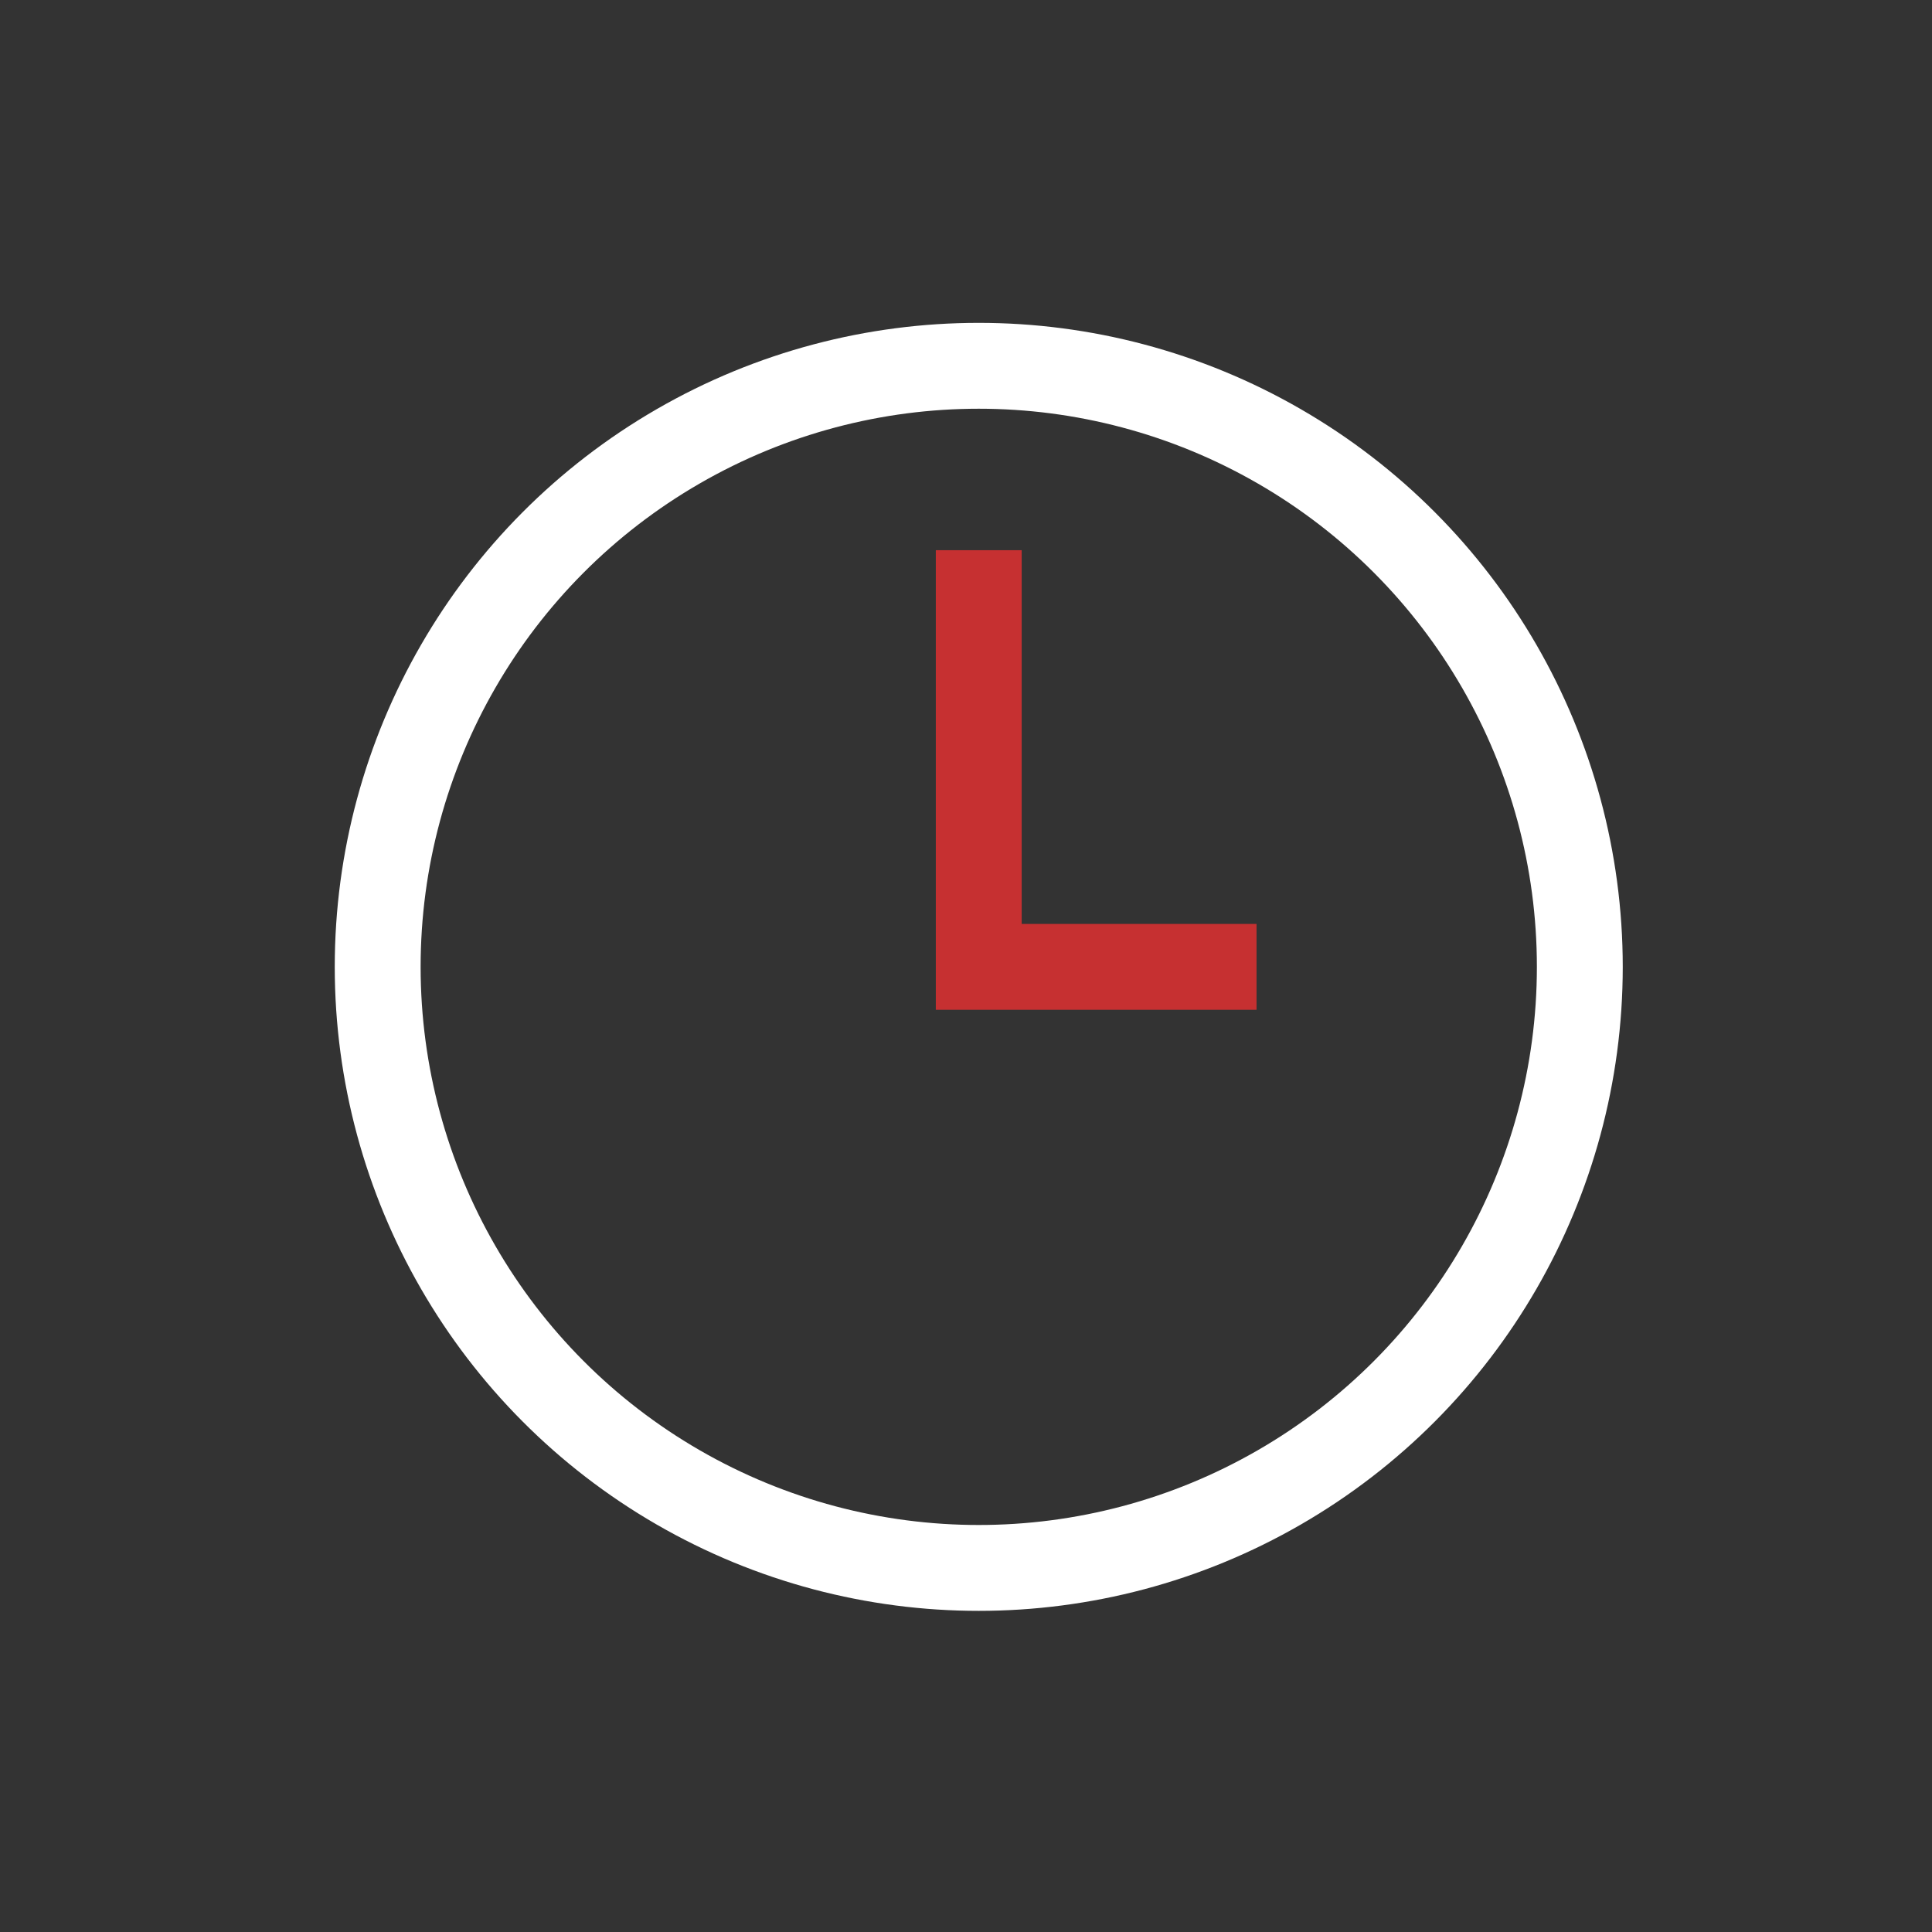 <svg xmlns="http://www.w3.org/2000/svg" width="45" height="45" viewBox="0 0 45 45" fill="none"><rect x="0" y="0" width="45" height="45" fill="#333333" stroke="none"/><g clip-path="url(#clip0_38289_3159)"><circle cx="22.797" cy="22.52" r="14" stroke="white" stroke-width="2"></circle><path d="M22.797 12.815V22.52H29.267" stroke="#C63031" stroke-width="2"></path></g><defs><clipPath id="clip0_38289_3159"><rect width="30" height="30" fill="white" transform="translate(7.797 7.52)"></rect></clipPath></defs></svg>